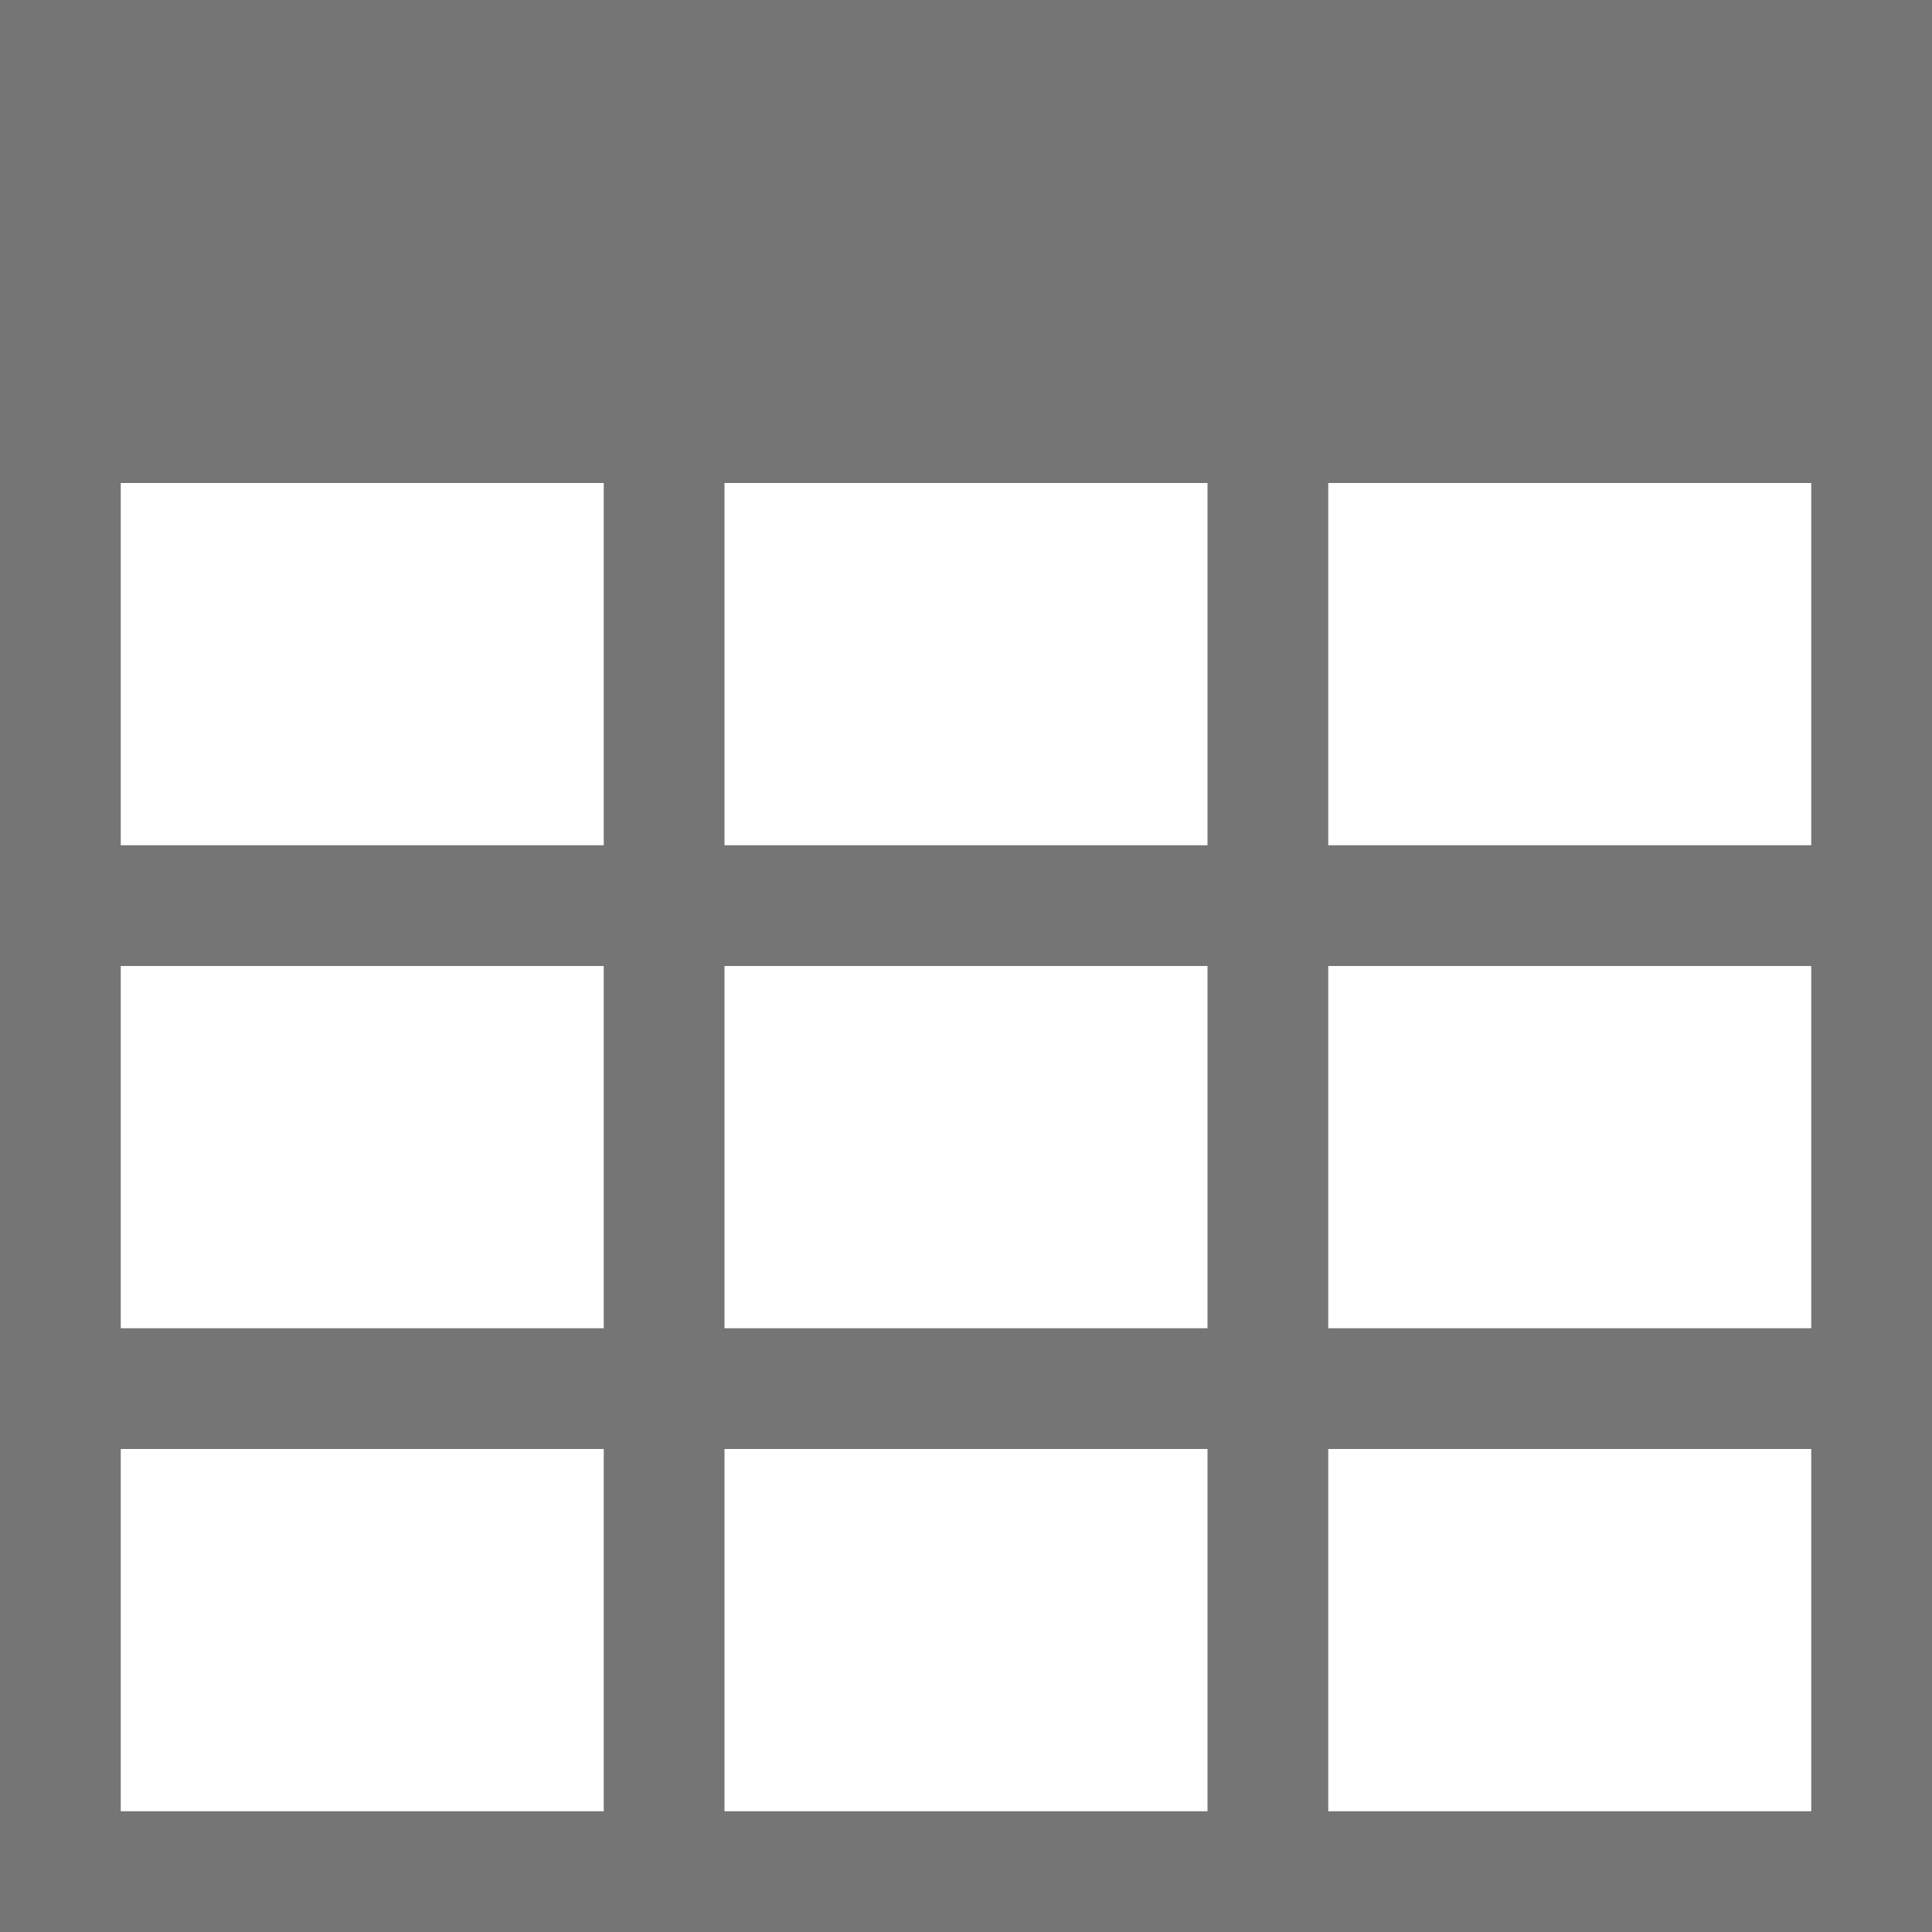 <?xml version="1.0" encoding="utf-8"?>
<svg xmlns="http://www.w3.org/2000/svg" height="24" width="24" viewBox="0 0 24 24">
  <g>
    <path id="path1" transform="rotate(0,12,12) translate(0,0) scale(0.75,0.75)  " fill="#757575" d="M22,24L22,30 30,30 30,24z M12,24L12,30 20,30 20,24z M2,24L2,30 10,30 10,24z M22,16L22,22 30,22 30,16z M12,16L12,22 20,22 20,16z M2,16L2,22 10,22 10,16z M22,8L22,14 30,14 30,8z M12,8L12,14 20,14 20,8z M2,8L2,14 10,14 10,8z M0,0L32,0 32,32 2,32 0,32 0,30 0,8 0,6z" />
  </g>
</svg>

